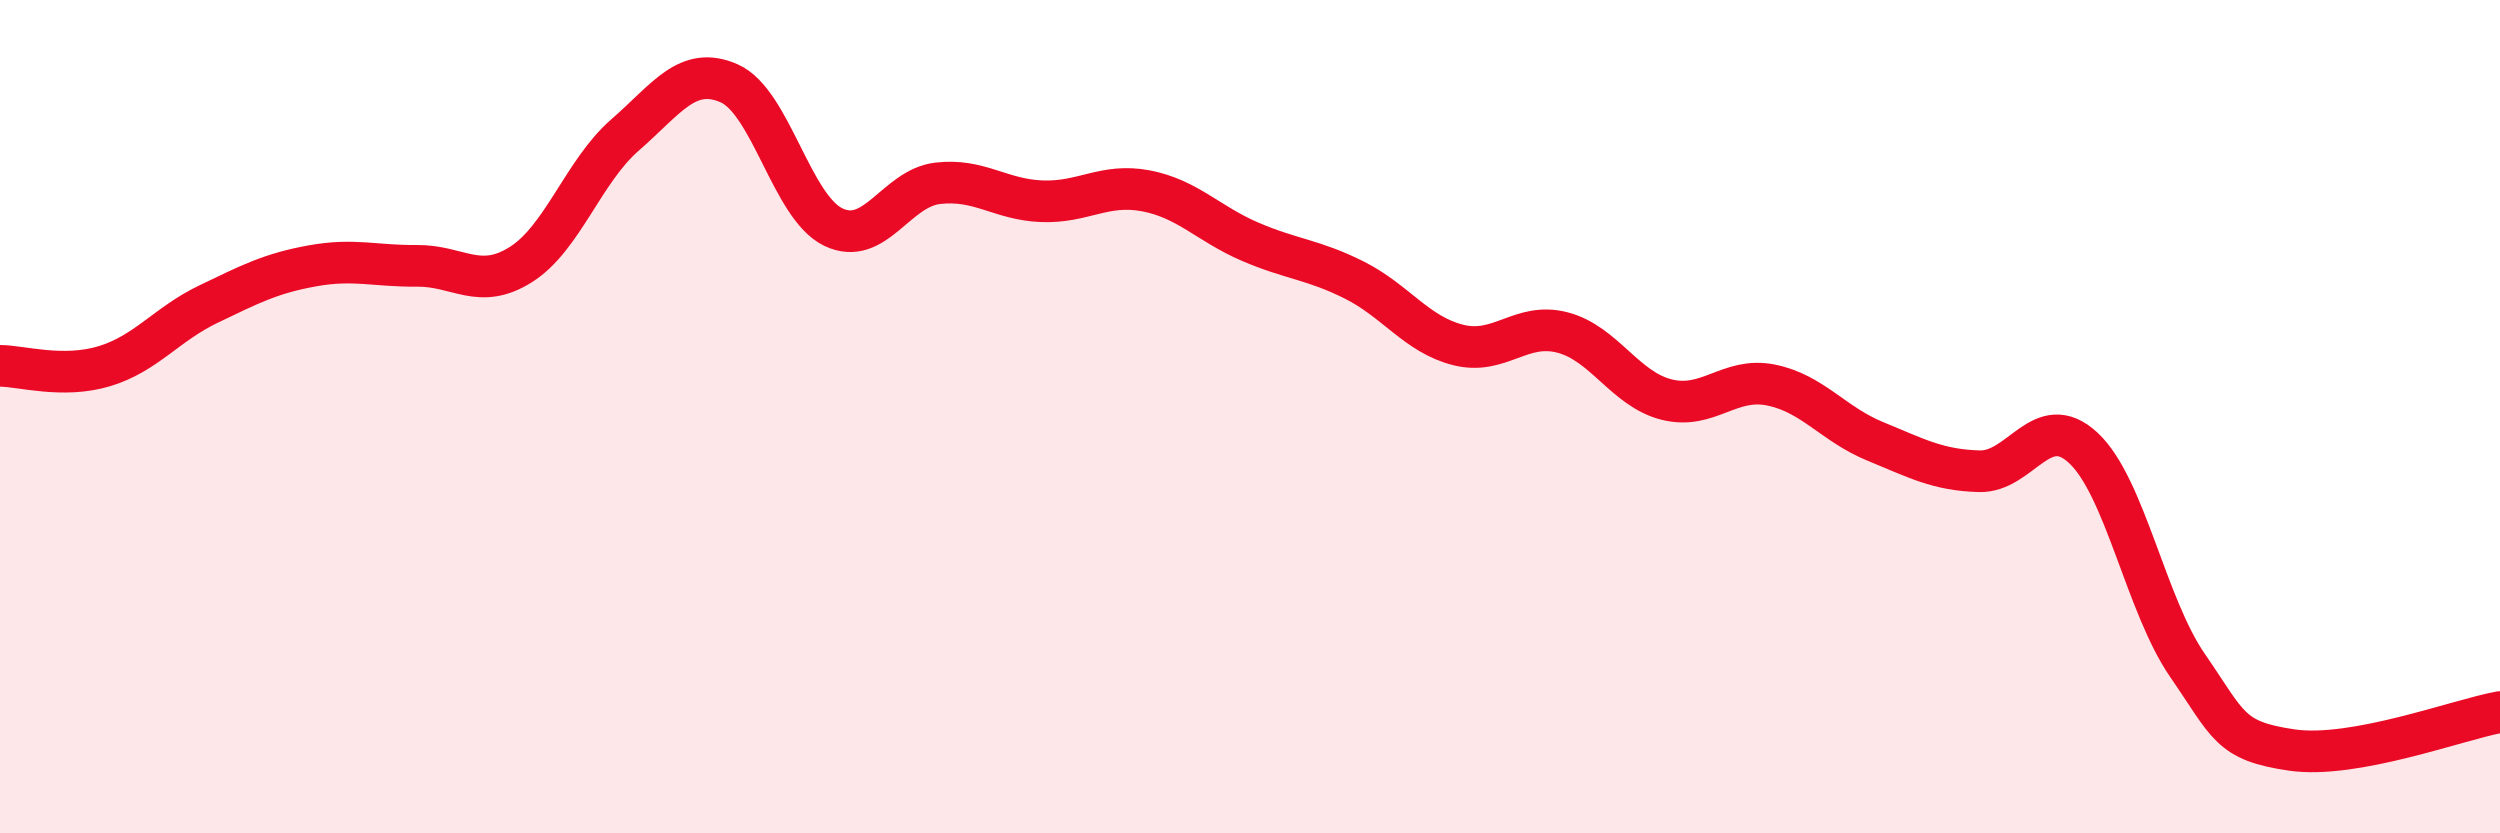 
    <svg width="60" height="20" viewBox="0 0 60 20" xmlns="http://www.w3.org/2000/svg">
      <path
        d="M 0,8.78 C 0.5,8.78 1.5,9.09 2.5,8.79 C 3.5,8.49 4,7.78 5,7.3 C 6,6.82 6.5,6.56 7.5,6.38 C 8.5,6.2 9,6.39 10,6.38 C 11,6.37 11.5,6.98 12.5,6.35 C 13.5,5.72 14,4.11 15,3.24 C 16,2.37 16.5,1.56 17.5,2 C 18.5,2.44 19,4.97 20,5.45 C 21,5.93 21.5,4.52 22.5,4.4 C 23.5,4.28 24,4.79 25,4.83 C 26,4.87 26.5,4.39 27.5,4.58 C 28.5,4.77 29,5.37 30,5.8 C 31,6.23 31.5,6.22 32.5,6.72 C 33.5,7.22 34,8.03 35,8.28 C 36,8.53 36.5,7.72 37.5,7.98 C 38.5,8.24 39,9.34 40,9.59 C 41,9.84 41.5,9.04 42.5,9.24 C 43.5,9.44 44,10.18 45,10.59 C 46,11 46.5,11.28 47.5,11.31 C 48.5,11.34 49,9.82 50,10.75 C 51,11.68 51.5,14.52 52.5,15.97 C 53.5,17.42 53.5,17.78 55,18 C 56.5,18.22 59,17.27 60,17.09L60 20L0 20Z"
        fill="#EB0A25"
        opacity="0.1"
        stroke-linecap="round"
        stroke-linejoin="round"
      />
      <path
        d="M 0,8.78 C 0.5,8.78 1.5,9.09 2.5,8.79 C 3.5,8.49 4,7.78 5,7.3 C 6,6.82 6.5,6.56 7.5,6.38 C 8.5,6.2 9,6.39 10,6.38 C 11,6.37 11.5,6.98 12.5,6.35 C 13.5,5.72 14,4.11 15,3.24 C 16,2.37 16.5,1.56 17.5,2 C 18.5,2.44 19,4.97 20,5.45 C 21,5.93 21.5,4.52 22.5,4.4 C 23.5,4.28 24,4.79 25,4.83 C 26,4.87 26.5,4.39 27.5,4.58 C 28.5,4.77 29,5.37 30,5.8 C 31,6.23 31.5,6.22 32.5,6.72 C 33.5,7.22 34,8.03 35,8.28 C 36,8.53 36.5,7.72 37.5,7.98 C 38.5,8.24 39,9.34 40,9.59 C 41,9.84 41.5,9.04 42.5,9.24 C 43.5,9.44 44,10.18 45,10.59 C 46,11 46.5,11.28 47.5,11.31 C 48.5,11.34 49,9.82 50,10.75 C 51,11.68 51.5,14.52 52.5,15.97 C 53.5,17.42 53.5,17.78 55,18 C 56.5,18.22 59,17.27 60,17.09"
        stroke="#EB0A25"
        stroke-width="1"
        fill="none"
        stroke-linecap="round"
        stroke-linejoin="round"
      />
    </svg>
  